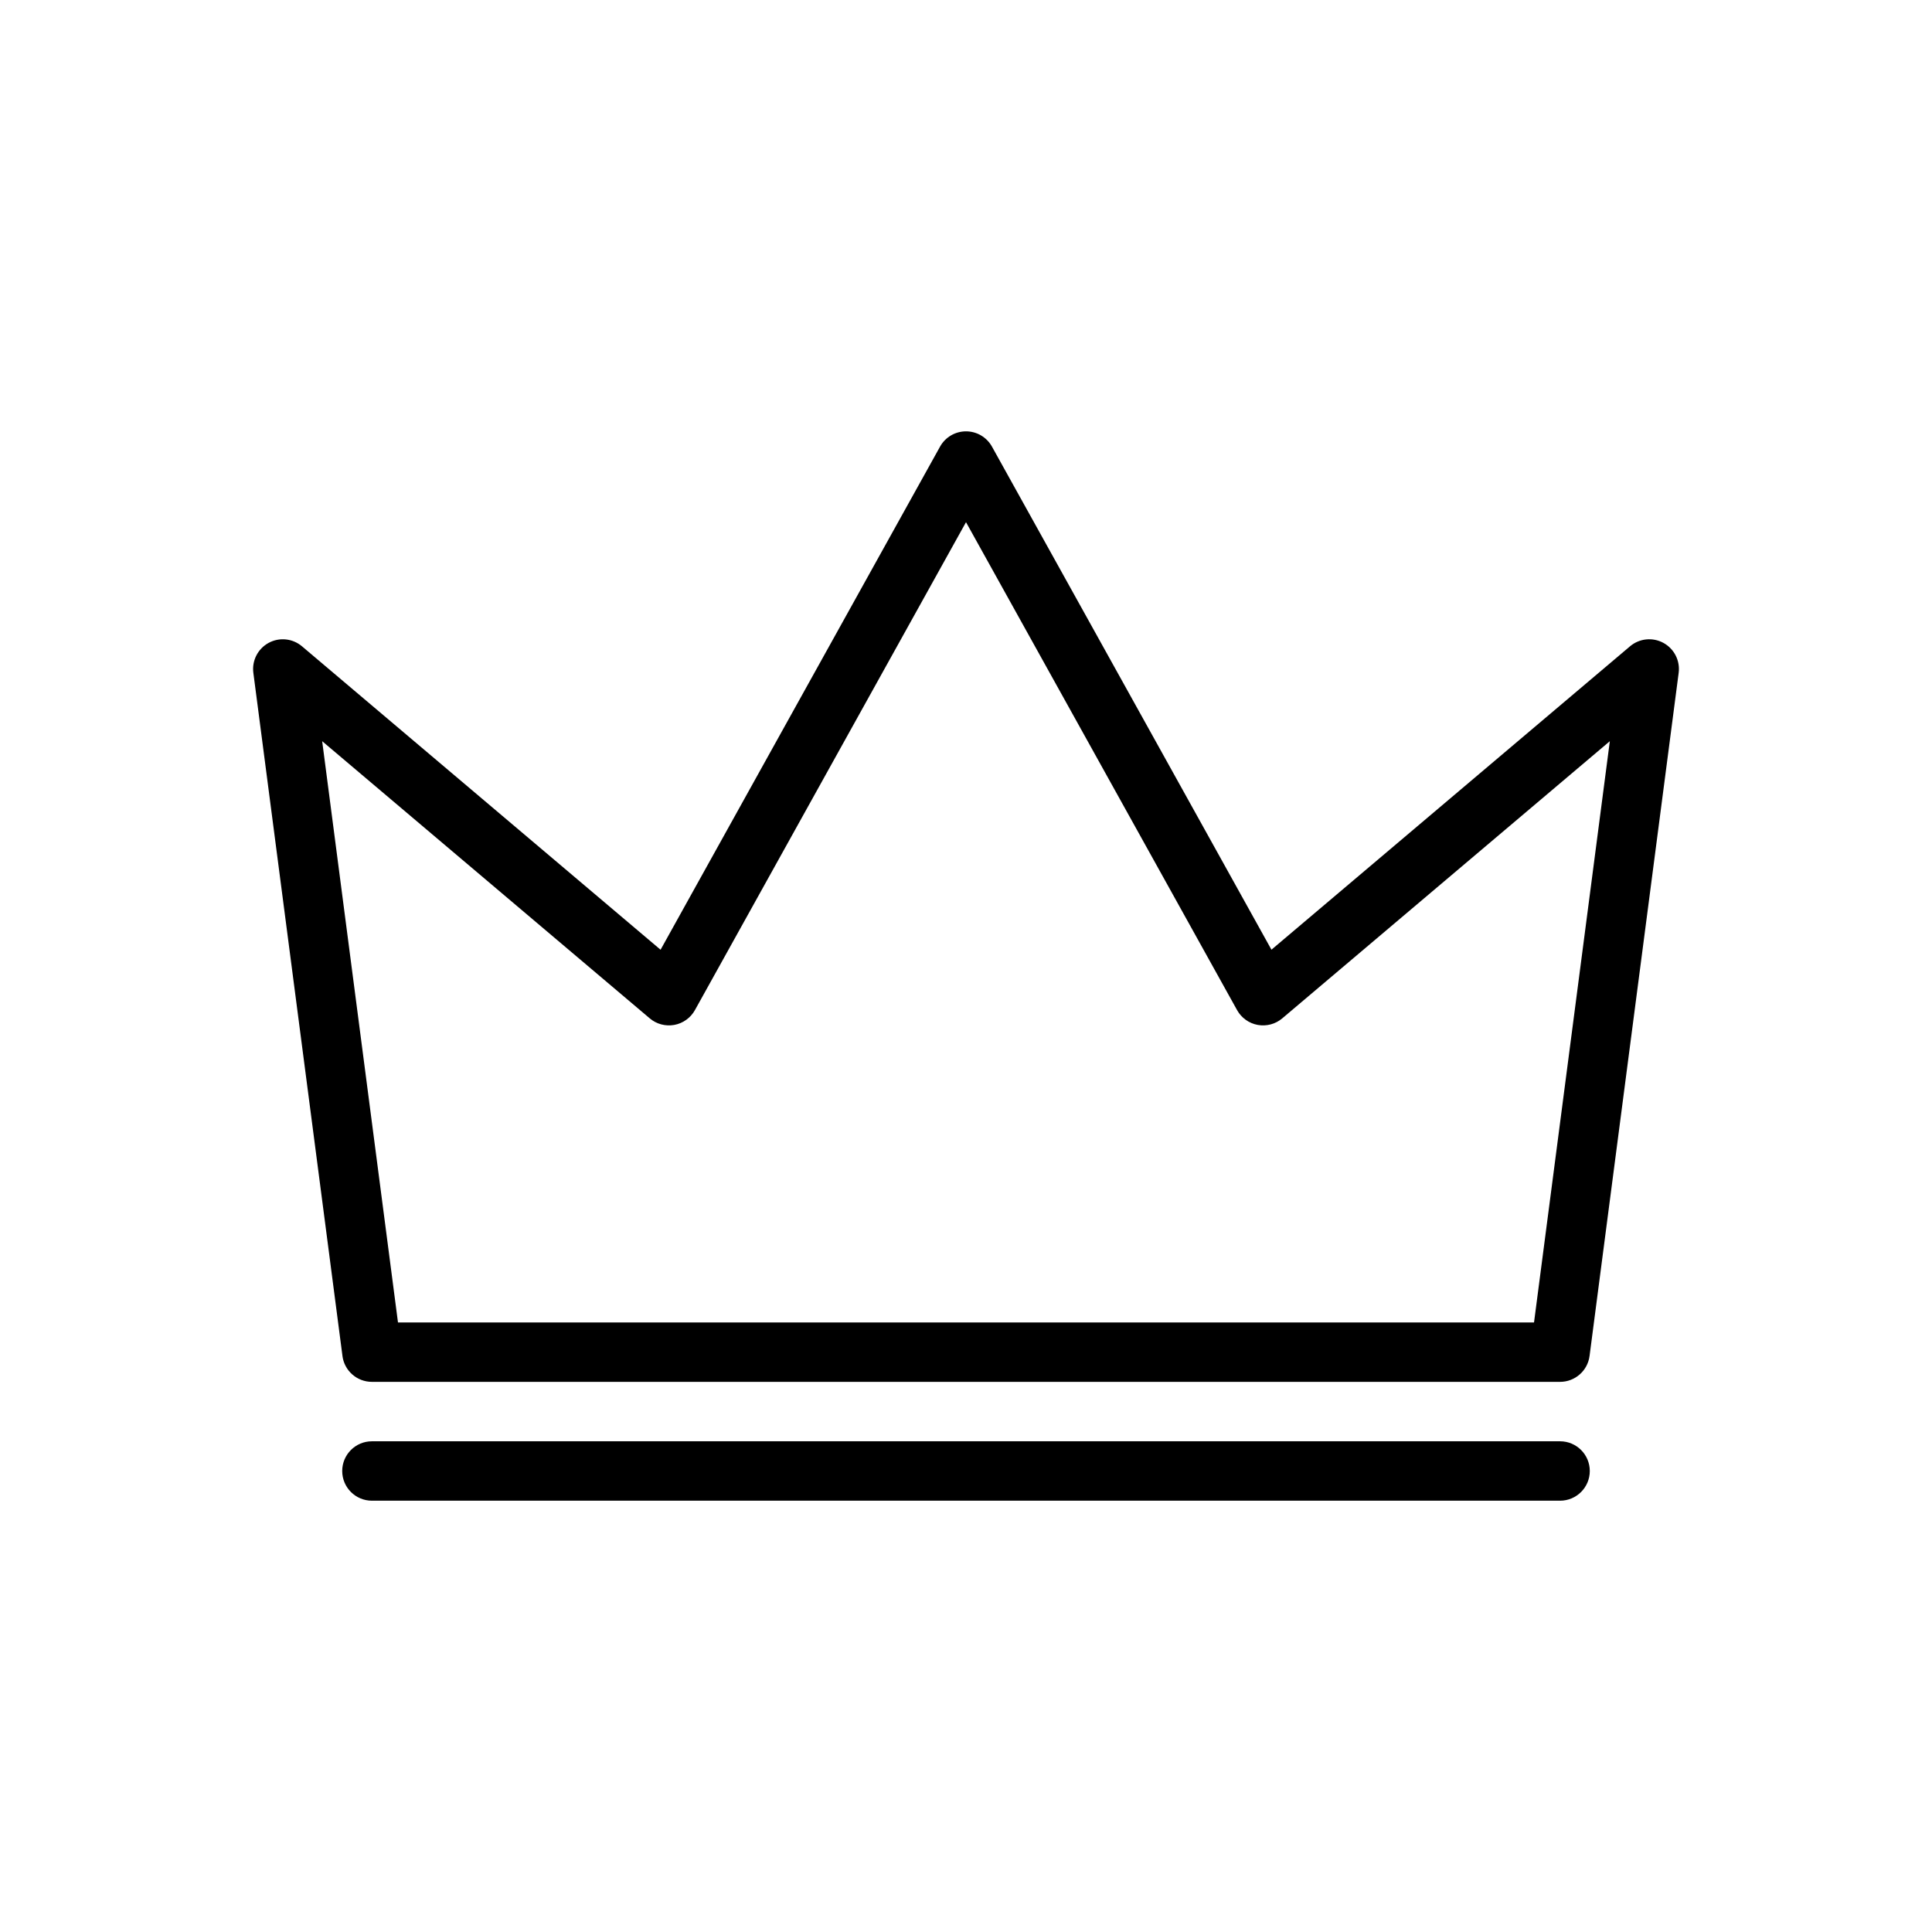 <?xml version="1.0" encoding="UTF-8"?>
<!-- Uploaded to: ICON Repo, www.svgrepo.com, Generator: ICON Repo Mixer Tools -->
<svg fill="#000000" width="800px" height="800px" version="1.1" viewBox="144 144 512 512" xmlns="http://www.w3.org/2000/svg">
 <g fill-rule="evenodd">
  <path d="m234.75 503.35c0.512 3.922 3.856 6.856 7.809 6.856h314.88c3.953 0 7.297-2.938 7.809-6.856l23.617-181.05c0.418-3.219-1.188-6.367-4.039-7.926-2.859-1.559-6.375-1.195-8.855 0.906l-95.023 80.398c0 0.008-74.066-133.32-74.066-133.32-1.387-2.496-4.023-4.047-6.879-4.047-2.859 0-5.496 1.551-6.879 4.047l-74.066 133.33c0-0.008-95.023-80.406-95.023-80.406-2.481-2.102-6-2.465-8.855-0.906-2.852 1.559-4.457 4.707-4.039 7.926l23.617 181.05zm14.719-8.887-20.09-154.04 86.812 73.453c1.793 1.527 4.18 2.156 6.504 1.738 2.312-0.426 4.32-1.867 5.465-3.922l71.84-129.31 71.84 129.31c1.141 2.055 3.148 3.496 5.465 3.922 2.32 0.418 4.707-0.211 6.504-1.738l86.812-73.453-20.09 154.04z"/>
  <path d="m242.56 541.7h314.88c4.344 0 7.871-3.527 7.871-7.871s-3.527-7.871-7.871-7.871h-314.88c-4.344 0-7.871 3.527-7.871 7.871s3.527 7.871 7.871 7.871z"/>
 </g>
</svg>